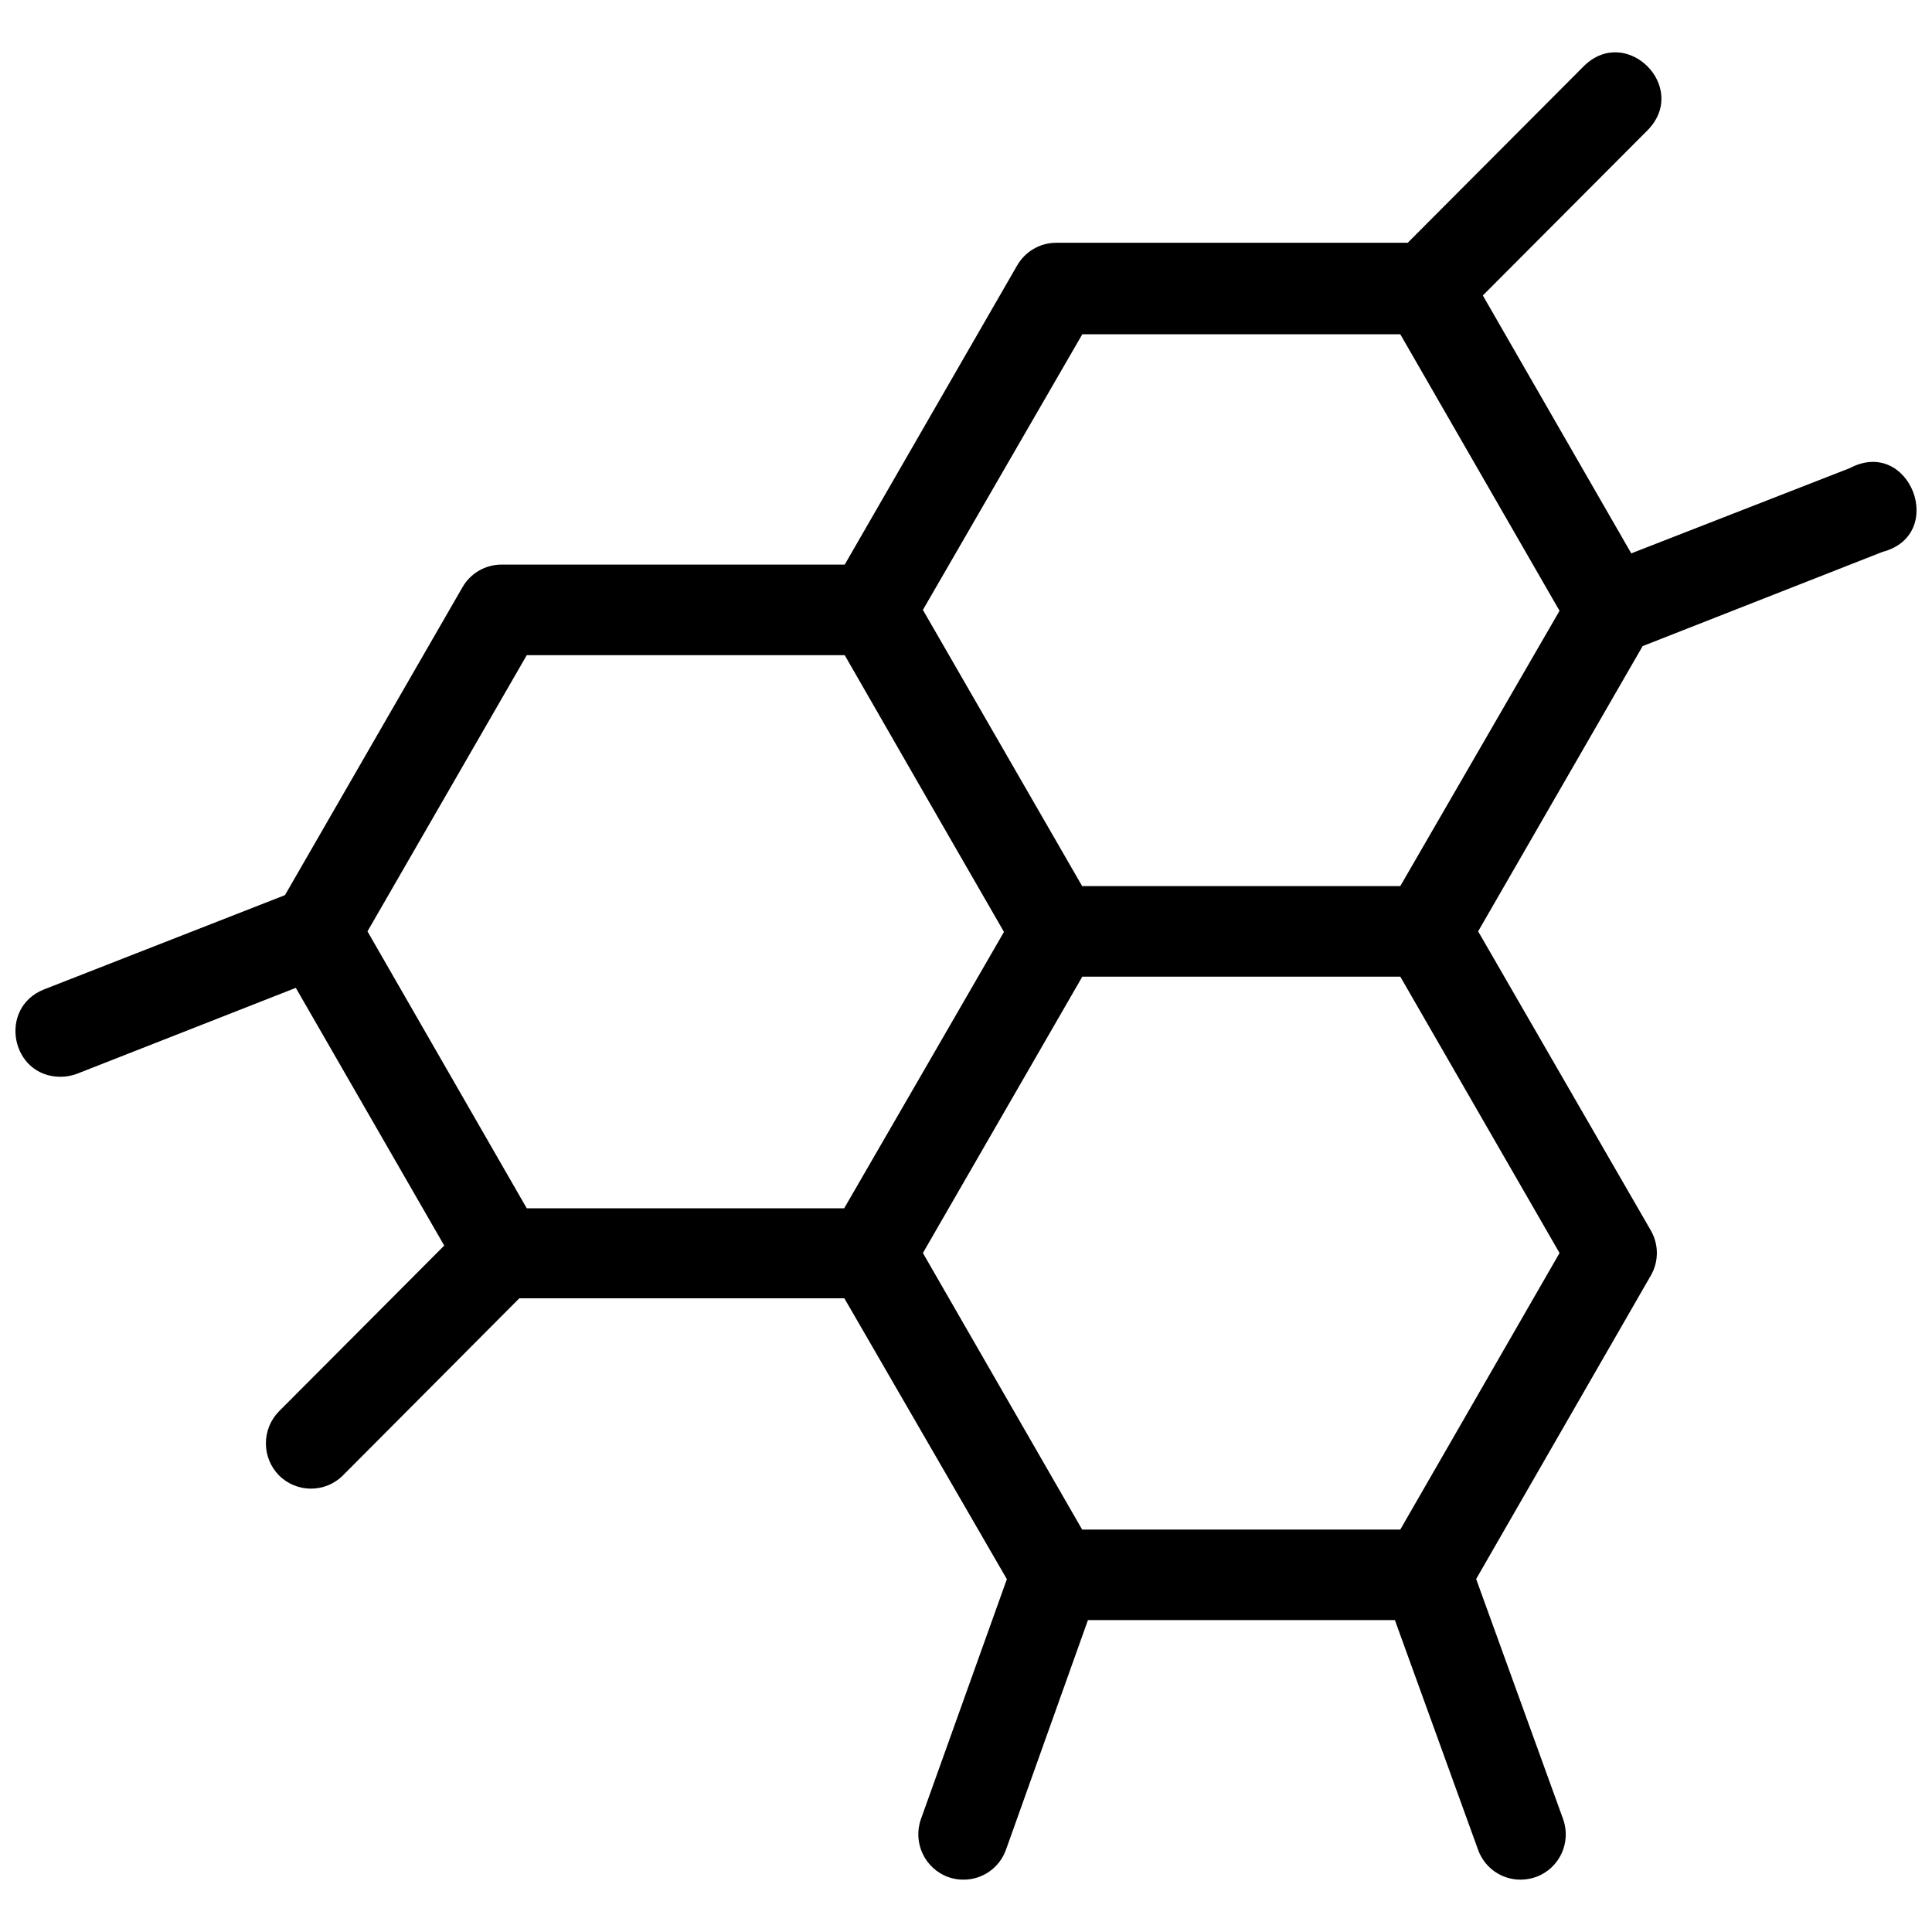 <?xml version="1.0" encoding="UTF-8"?>
<!-- Uploaded to: SVG Repo, www.svgrepo.com, Generator: SVG Repo Mixer Tools -->
<svg width="800px" height="800px" version="1.1" viewBox="144 144 512 512" xmlns="http://www.w3.org/2000/svg">
 <defs>
  <clipPath id="a">
   <path d="m148.09 157h503.81v486h-503.81z"/>
  </clipPath>
 </defs>
 <g clip-path="url(#a)">
  <path d="m160.09 429.36c1.488-0.016 2.961-0.289 4.356-0.816l57.949-22.75 39.332 68.297-43.785 43.918c-4.633 4.711-4.633 12.281 0 16.992 4.684 4.672 12.254 4.672 16.938 0l46.75-46.941h86.133l43.066 74.441-22.777 63.594c-2.207 6.254 1.047 13.121 7.273 15.359 1.289 0.461 2.652 0.688 4.019 0.672 5.043 0.016 9.543-3.16 11.246-7.918l21.723-60.859h81.348l22.062 60.906c1.715 4.742 6.215 7.891 11.246 7.871 1.402 0 2.793-0.246 4.113-0.719 6.215-2.273 9.41-9.176 7.129-15.406l-23.016-63.547 46.273-80.395c2.156-3.707 2.156-8.293 0-12l-45.746-79.238 43.594-75.594 63.547-24.957c17.293-4.555 7.207-30.578-8.613-22.223l-57.949 22.605-39.336-68.348 43.785-43.914c10.875-11.324-5.68-27.883-16.938-16.945l-46.754 46.895h-93.164c-4.266 0.008-8.203 2.293-10.336 6l-45.699 79.289h-90.918c-4.285-0.02-8.25 2.273-10.383 6l-47.039 81.594-63.785 24.957c-12.348 4.816-8.891 23.203 4.356 23.184zm355 119.99h-84.309l-42.203-73.289 42.25-73.242h84.266l42.203 73.242zm-84.266-316.77h84.266l42.203 73.289-42.203 72.953-84.309 0.004-42.203-73.195zm-147.23 85.051h84.266c14.031 24.469 28.125 48.898 42.203 73.336-14.129 24.406-28.191 48.852-42.348 73.242h-84.121l-42.207-73.383z"/>
 </g>
</svg>